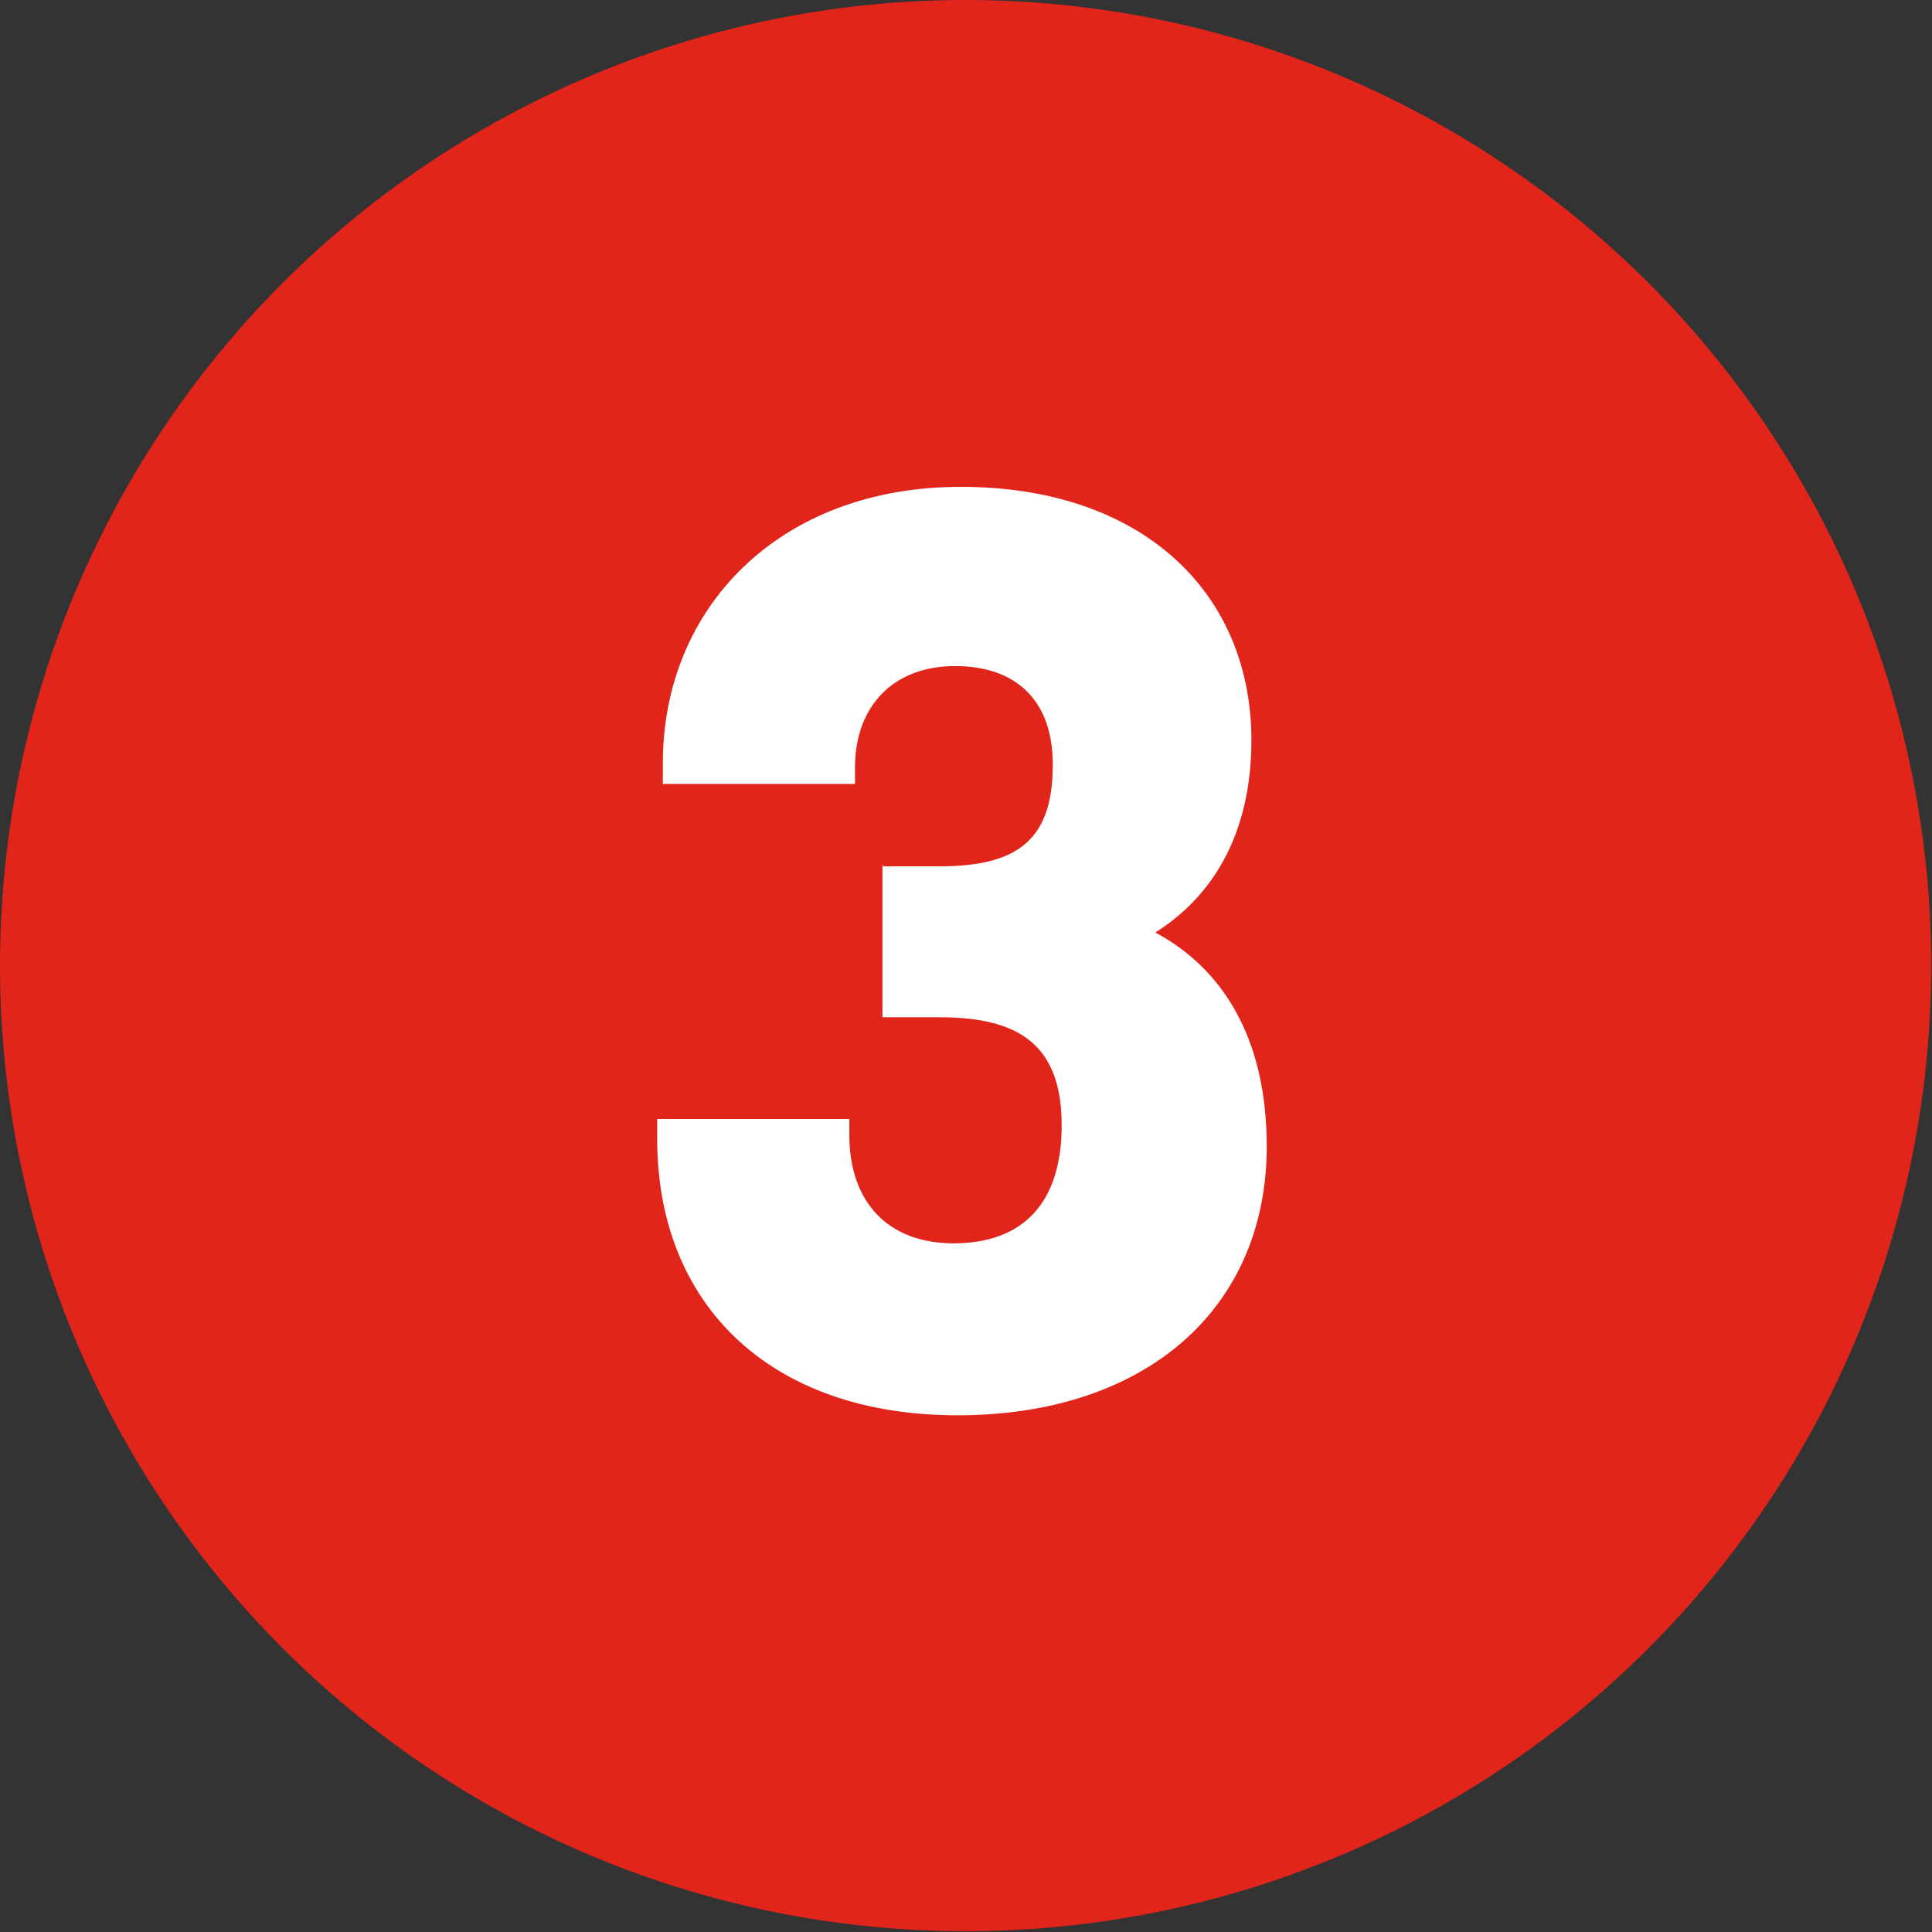 <?xml version="1.0" encoding="UTF-8"?>
<svg id="Layer_1" data-name="Layer 1" xmlns="http://www.w3.org/2000/svg" viewBox="0 0 23.93 23.93">
  <rect x="0" y="0" width="23.93" height="23.93" fill="#333333" stroke="none"/>
  <defs>
    <style>
      .cls-1 {
        fill: #fff;
      }

      .cls-2 {
        fill: #e1251b;
      }
    </style>
  </defs>
  <circle class="cls-2" cx="11.96" cy="11.96" r="11.96"/>
  <path class="cls-1" d="M10.94,10.73h.71c1,0,1.39-.37,1.39-1.26,0-.8-.46-1.22-1.21-1.22s-1.24.48-1.24,1.26v.2h-2.38v-.26c0-1.92,1.44-3.42,3.69-3.42s3.6,1.31,3.6,3.14c0,1.17-.49,1.94-1.19,2.38.82.44,1.38,1.29,1.38,2.65,0,2.01-1.5,3.33-3.83,3.33s-3.72-1.38-3.72-3.42v-.25h2.38v.2c0,.83.48,1.34,1.29,1.34.87,0,1.34-.51,1.34-1.46,0-1-.53-1.34-1.51-1.34h-.71v-1.89Z"/>
</svg>